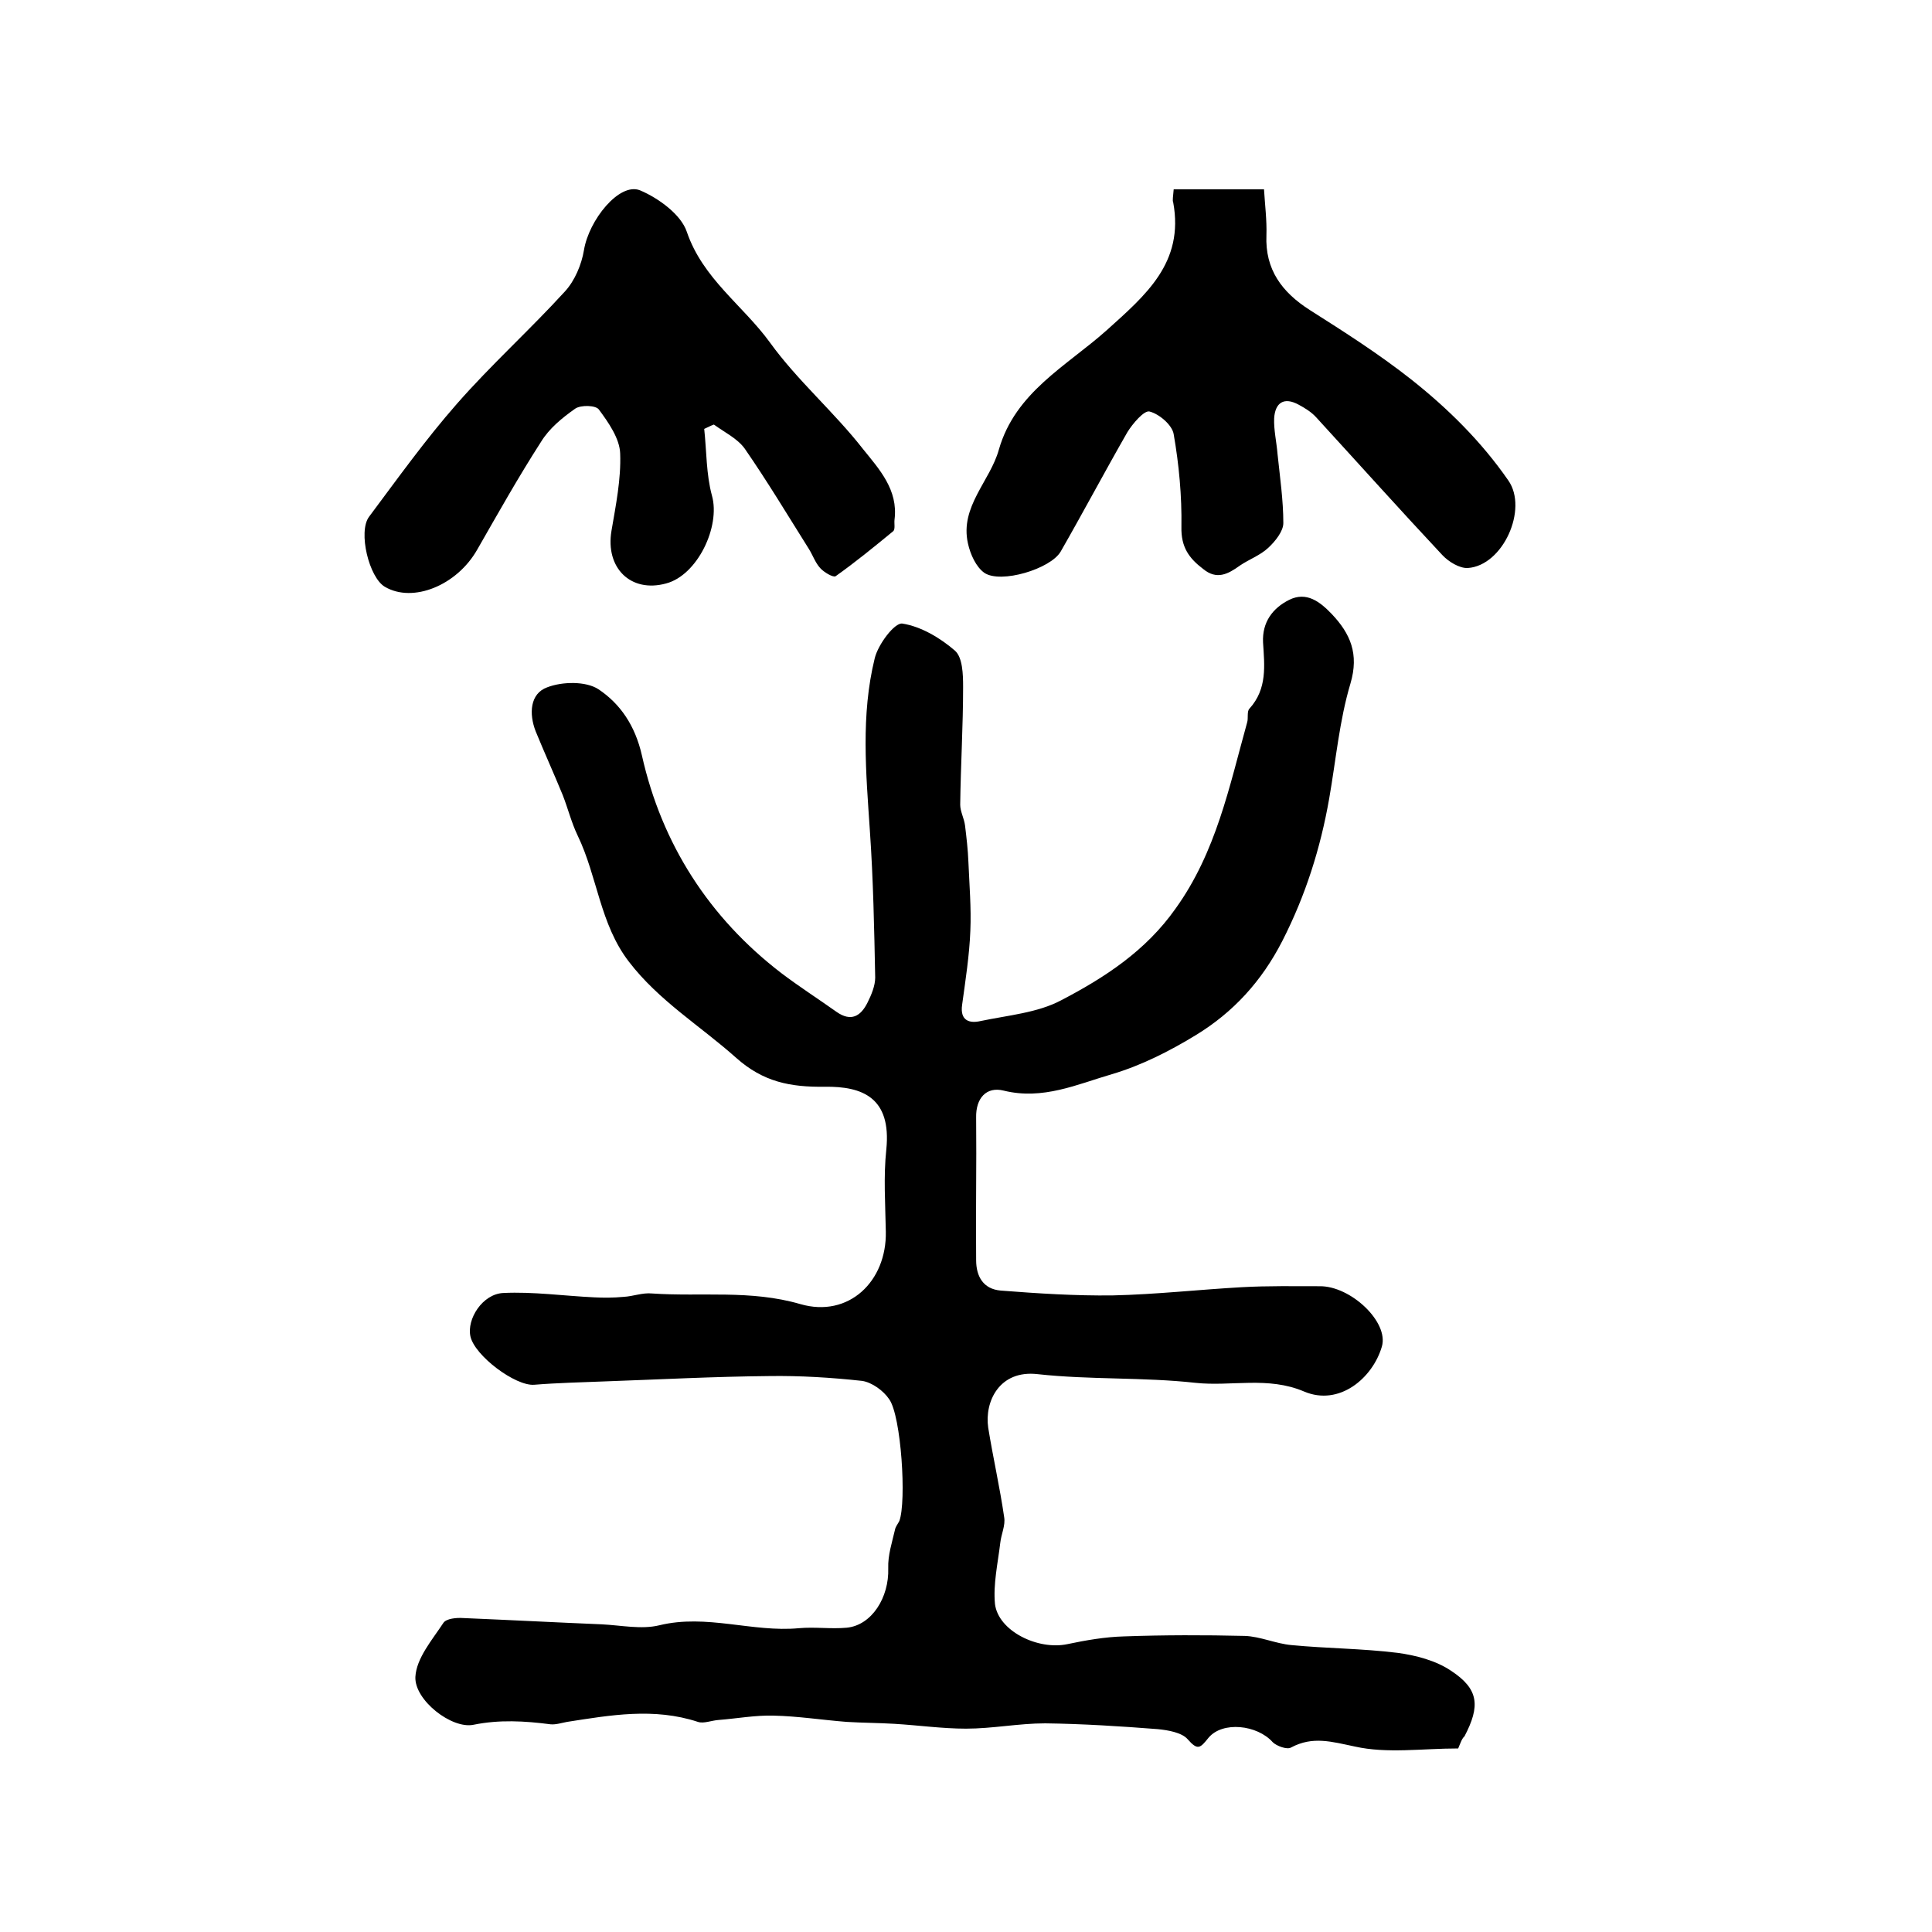 <?xml version="1.0" encoding="utf-8"?>
<!-- Generator: Adobe Illustrator 22.0.0, SVG Export Plug-In . SVG Version: 6.00 Build 0)  -->
<svg version="1.1" id="图层_1" xmlns="http://www.w3.org/2000/svg" xmlns:xlink="http://www.w3.org/1999/xlink" x="0px" y="0px"
	 viewBox="0 0 400 400" style="enable-background:new 0 0 400 400;" xml:space="preserve">
<style type="text/css">
	.st0{fill:#FFFFFF;}
</style>
<g>
	
	<path d="M301.9,362c-7.5,0-14.7,1.1-21.4-0.4c-4.8-1-8.7-2.2-13.2,0.2c-0.8,0.5-3-0.3-3.8-1.1c-3.2-3.6-10.4-4.4-13.3-0.9
		c-1.7,2.1-2.2,2.7-4.3,0.3c-1.2-1.4-4.1-1.9-6.2-2.1c-7.7-0.6-15.5-1.1-23.3-1.2c-5.5,0-10.9,1.1-16.4,1.1c-4.9,0-9.8-0.7-14.8-1
		c-3.3-0.2-6.6-0.2-9.9-0.4c-5.1-0.4-10.2-1.2-15.2-1.3c-3.7-0.1-7.5,0.6-11.3,0.9c-1.5,0.1-3.1,0.8-4.3,0.4c-9.1-3-18.1-1.4-27.1,0
		c-1.1,0.2-2.3,0.6-3.4,0.5c-5.4-0.7-10.6-1-16,0.1c-4.5,0.9-12.2-5.1-12-9.9c0.2-3.9,3.5-7.7,5.8-11.2c0.6-0.9,2.7-1.1,4.1-1
		c9.6,0.4,19.1,0.9,28.7,1.3c4,0.2,8.2,1.1,11.9,0.2c9.8-2.4,19.3,1.5,28.9,0.6c3.3-0.3,6.6,0.2,9.9-0.1c5.2-0.5,8.8-6.3,8.6-12.3
		c-0.1-2.7,0.8-5.4,1.4-8c0.1-0.6,0.6-1.2,0.9-1.8c1.5-4,0.4-21.7-2.1-25.2c-1.2-1.8-3.6-3.5-5.6-3.8c-6.4-0.7-12.9-1.1-19.3-1
		c-11.3,0.1-22.6,0.7-33.9,1.1c-4.9,0.2-9.8,0.3-14.7,0.7c-3.9,0.3-12.3-6-13.2-10c-0.8-3.6,2.5-8.8,6.8-9
		c6.2-0.3,12.5,0.6,18.8,0.9c2,0.1,4,0.1,6.1-0.1c2-0.1,3.9-0.9,5.9-0.7c10.2,0.7,20.4-0.8,30.7,2.2c10,2.9,17.9-4.7,17.7-15
		c-0.1-5.7-0.5-11.4,0.1-17c1.1-10.8-5-13.1-12.7-13c-7.2,0.1-12.8-1-18.4-6c-7.4-6.6-16-11.8-22.2-19.9c-6-7.8-6.5-17.6-10.6-26.1
		c-1.3-2.7-2-5.6-3.1-8.4c-1.8-4.4-3.8-8.8-5.6-13.2c-1.4-3.6-1.2-7.8,2.4-9.1c3.1-1.2,8-1.3,10.6,0.4c4.5,3,7.6,7.5,9,13.7
		c4.1,18.3,13.9,33.6,28.9,45.1c3.7,2.8,7.6,5.3,11.4,8c3,2.1,5,0.9,6.4-1.9c0.8-1.6,1.6-3.5,1.6-5.2c-0.2-10.1-0.4-20.3-1.1-30.4
		c-0.8-12-1.9-23.9,1-35.7c0.7-2.9,4.1-7.4,5.7-7.2c3.9,0.6,7.9,3,10.9,5.6c1.6,1.4,1.7,4.9,1.7,7.5c0,8.2-0.5,16.3-0.6,24.4
		c0,1.4,0.8,2.8,1,4.3c0.3,2.5,0.6,5,0.7,7.6c0.2,4.7,0.6,9.5,0.4,14.2c-0.2,5.1-1,10.2-1.7,15.3c-0.5,3.4,1.6,3.9,3.8,3.4
		c5.7-1.2,11.8-1.7,16.7-4.3c9-4.7,17.5-10.2,23.7-19c8.4-11.7,11.1-25.2,14.8-38.5c0.3-0.9-0.1-2.3,0.5-2.9
		c3.7-4.1,3.1-8.9,2.8-13.7c-0.2-4.2,2-7.1,5.4-8.8c3.6-1.8,6.4,0.4,8.8,2.9c3.9,4.1,5.7,8.3,3.9,14.4c-2.3,7.7-3,15.8-4.4,23.8
		c-1.8,10.3-4.9,20.1-9.7,29.5c-4.3,8.4-10.2,14.8-17.9,19.5c-5.4,3.3-11.3,6.3-17.4,8.1c-7.2,2.1-14.3,5.4-22.4,3.4
		c-3.6-0.9-5.8,1.6-5.7,5.6c0.1,9.8-0.1,19.7,0,29.5c0,3.4,1.5,6,5.1,6.3c7.7,0.6,15.5,1.1,23.2,1c8.9-0.2,17.8-1.2,26.7-1.7
		c5.4-0.3,10.8-0.2,16.1-0.2c6.4-0.1,14.4,7.4,12.9,12.5c-1.9,6.5-8.8,12.4-16.1,9.3c-7.5-3.2-15.1-1-22.5-1.8
		c-10.8-1.2-21.8-0.6-32.7-1.8c-7.9-0.9-11,5.7-10.2,11.1c1,6.2,2.4,12.3,3.3,18.5c0.3,1.7-0.6,3.5-0.8,5.3
		c-0.5,4.2-1.5,8.6-1.1,12.7c0.7,5.6,8.9,9.6,15,8.3c3.8-0.8,7.8-1.5,11.7-1.6c8.3-0.3,16.7-0.3,25-0.1c3.2,0.1,6.4,1.6,9.7,1.9
		c7.3,0.7,14.6,0.7,21.9,1.6c3.8,0.5,8,1.6,11.1,3.7c5.8,3.8,6.1,7.3,2.8,13.6C302.7,359.9,302.4,360.8,301.9,362z"/>
	<path d="M243,39.2c6.3,0,12.2,0,18.7,0c0.2,3.3,0.6,6.4,0.5,9.5c-0.3,7.1,3.2,11.8,9,15.5c7.1,4.5,14.3,9.1,20.9,14.3
		c7.6,6,14.6,12.9,20.2,21c4.1,5.9-1.1,17.6-8.4,18.1c-1.7,0.1-4-1.3-5.3-2.7c-8.8-9.4-17.4-19-26.1-28.5c-1-1.1-2.3-1.9-3.6-2.6
		c-3.1-1.7-4.9-0.4-5.1,2.8c-0.1,2.4,0.5,4.9,0.7,7.4c0.5,4.8,1.2,9.6,1.2,14.3c0,1.7-1.7,3.8-3.1,5.1c-1.7,1.6-4,2.4-5.9,3.7
		c-2.5,1.8-4.8,3-7.6,0.7c-2.9-2.2-4.6-4.5-4.5-8.7c0.1-6.4-0.5-12.9-1.6-19.2c-0.3-1.9-3-4.2-5-4.7c-1.1-0.3-3.5,2.5-4.6,4.3
		c-4.7,8.2-9.1,16.5-13.8,24.7c-2.1,3.6-12.4,6.7-15.8,4.4c-1.7-1.2-2.9-3.8-3.4-6.1c-1.7-7.6,4.6-12.9,6.4-19.4
		c3.4-11.9,14-17.3,22.3-24.7c8.1-7.3,16.1-14,13.8-26.5C242.7,41.5,242.9,40.6,243,39.2z"/>
	<path d="M145.8,88.8c0.5,4.6,0.4,9.4,1.6,13.8c1.8,6.4-3,16.5-9.5,18.2c-7.3,2-12.6-3.2-11.3-10.9c0.9-5.3,2-10.7,1.8-16
		c-0.1-3.1-2.4-6.4-4.4-9.1c-0.6-0.9-3.7-1-4.9-0.2c-2.7,1.9-5.4,4.1-7.1,6.9c-4.7,7.3-8.9,14.8-13.2,22.3
		c-4.2,7.4-13.3,11.1-19.1,7.7c-3.3-1.9-5.6-11.4-3.3-14.5c5.9-7.9,11.7-16,18.2-23.4c7.1-8.1,15.1-15.3,22.4-23.3
		c2-2.2,3.4-5.5,3.9-8.5c1-6.2,7.3-14.1,11.6-12.4c3.8,1.6,8.5,5,9.7,8.6c3.3,9.7,11.6,15.2,17.2,22.9c5.7,7.9,13.3,14.4,19.3,22.1
		c3.3,4.1,7.3,8.4,6.5,14.6c-0.1,0.8,0.2,2-0.3,2.4c-3.9,3.2-7.8,6.4-11.9,9.3c-0.5,0.3-2.4-0.8-3.2-1.7c-1-1.1-1.5-2.6-2.3-3.9
		c-4.4-7-8.6-14-13.3-20.8c-1.5-2.1-4.2-3.4-6.4-5C147.2,88.1,146.5,88.5,145.8,88.8z"/>
</g>
</svg>
